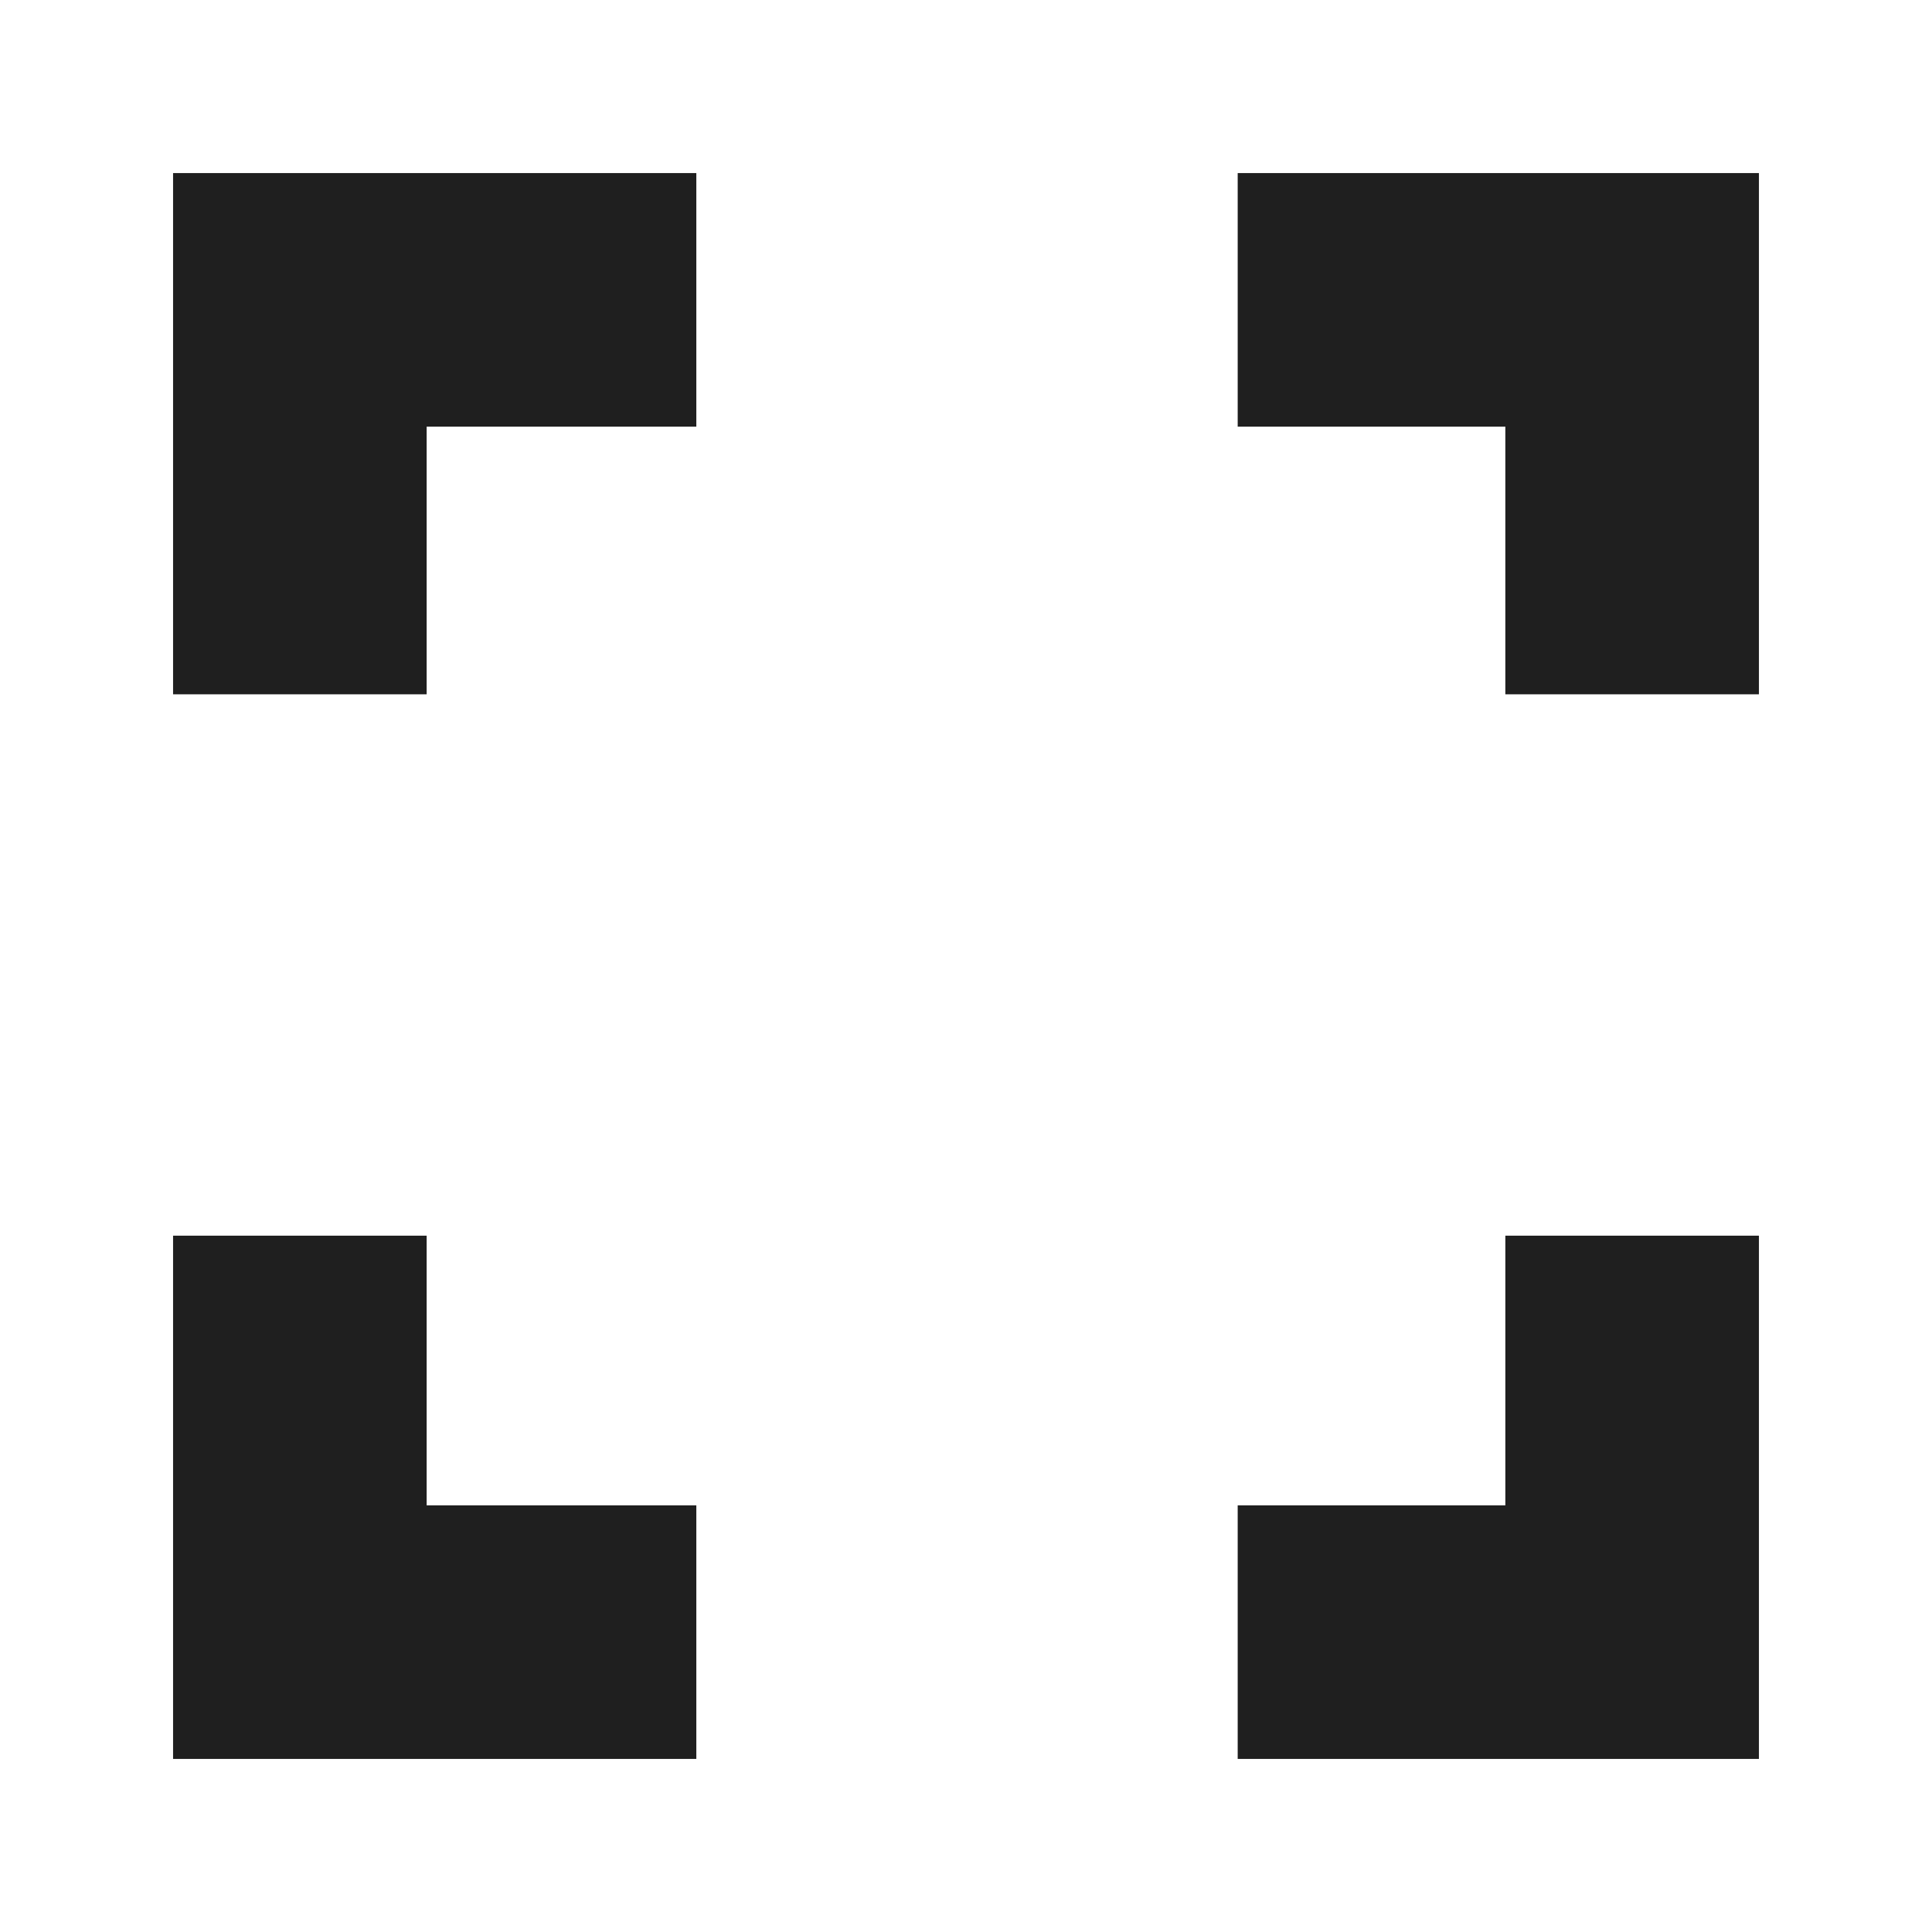 <svg xmlns="http://www.w3.org/2000/svg" height="24px" viewBox="0 -960 960 960" width="24px" fill="#1f1f1f"><path d="M86-86v-260h126v134h134v126H86Zm529 0v-126h133v-134h126v260H615ZM86-615v-259h260v126H212v133H86Zm662 0v-133H615v-126h259v259H748Z"/></svg>